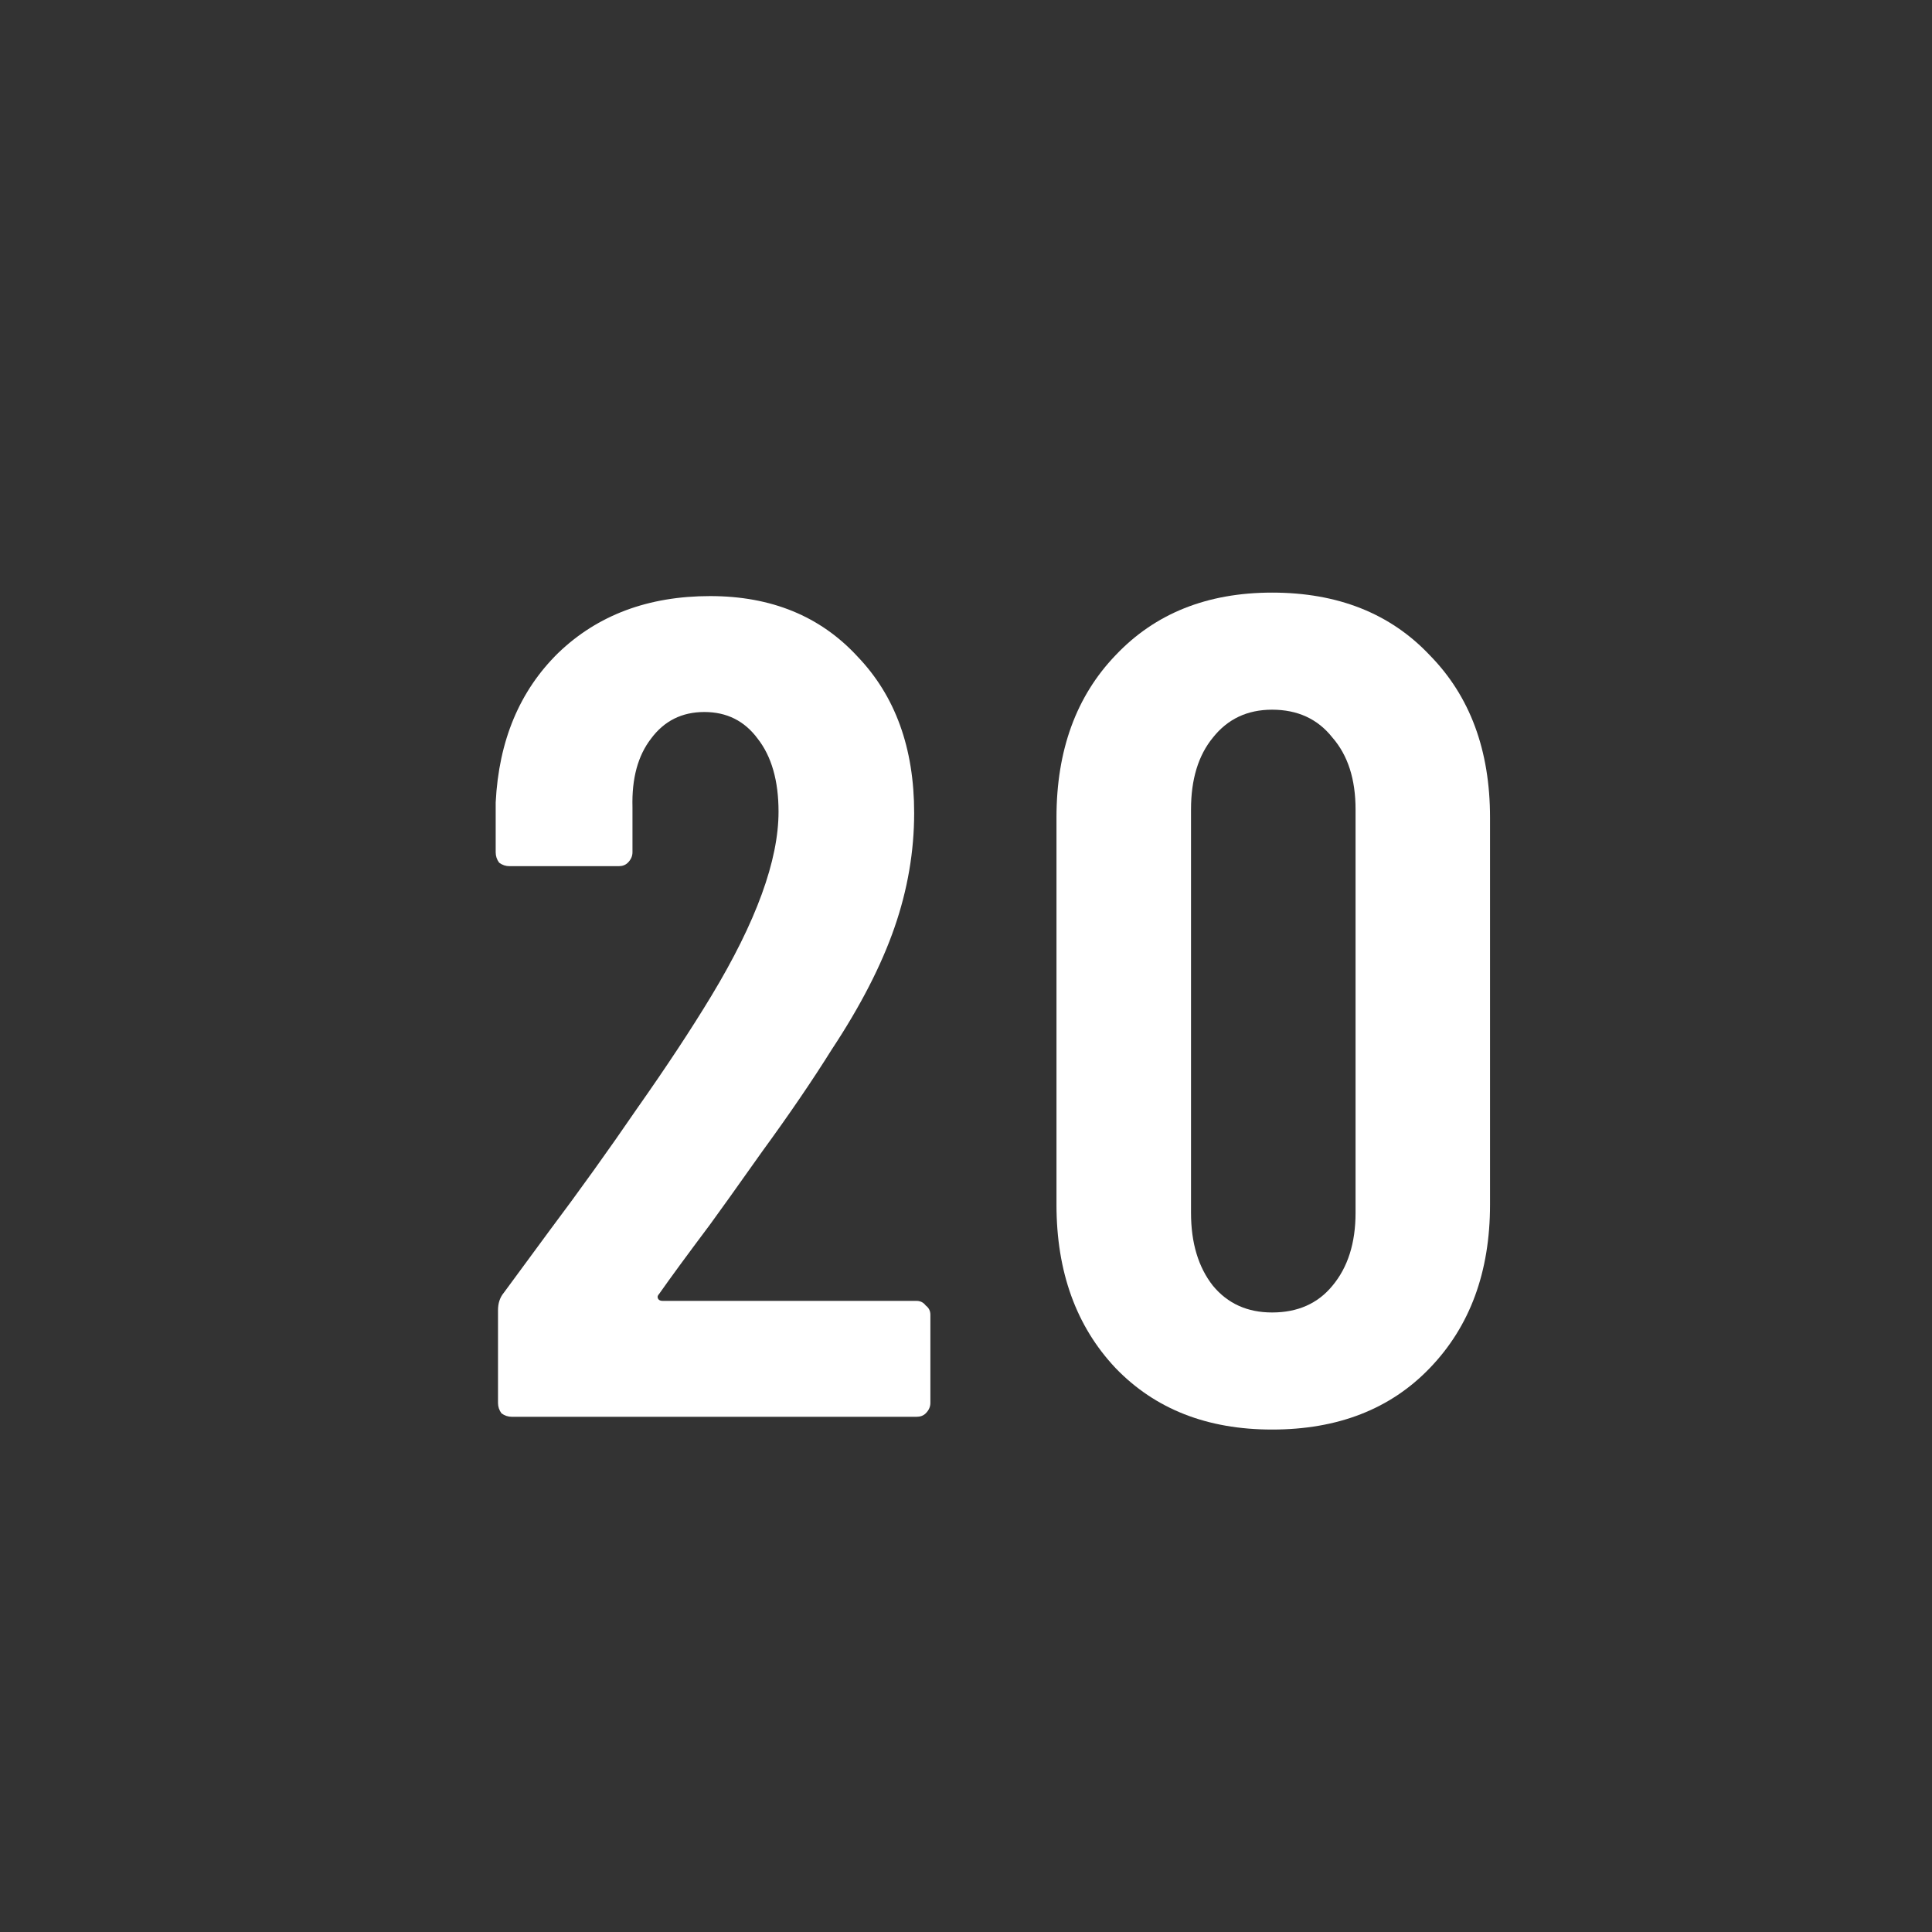 <svg width="30" height="30" viewBox="0 0 30 30" fill="none" xmlns="http://www.w3.org/2000/svg">
<rect x="0" y="0" width="30" height="30" fill="#333333" stroke="none"/>
<mask id="mask0_703_561" style="mask-type:alpha" maskUnits="userSpaceOnUse" x="0" y="0" width="30" height="30">
<rect width="30" height="30" fill="#45B4DD"/>
</mask>
<g mask="url(#mask0_703_561)">
<path d="M19.753 22.198C18.745 22.198 17.936 21.88 17.323 21.244C16.712 20.596 16.405 19.75 16.405 18.706V12.694C16.405 11.65 16.712 10.81 17.323 10.174C17.936 9.526 18.745 9.202 19.753 9.202C20.773 9.202 21.59 9.526 22.201 10.174C22.826 10.81 23.137 11.65 23.137 12.694V18.706C23.137 19.75 22.826 20.596 22.201 21.244C21.59 21.88 20.773 22.198 19.753 22.198ZM19.753 20.38C20.149 20.38 20.462 20.242 20.689 19.966C20.93 19.678 21.049 19.3 21.049 18.832V12.568C21.049 12.1 20.93 11.728 20.689 11.452C20.462 11.164 20.149 11.02 19.753 11.02C19.369 11.02 19.064 11.164 18.835 11.452C18.608 11.728 18.494 12.1 18.494 12.568V18.832C18.494 19.3 18.608 19.678 18.835 19.966C19.064 20.242 19.369 20.38 19.753 20.38Z" fill="white"/>
<path d="M10.235 20.092C10.211 20.116 10.205 20.14 10.217 20.164C10.229 20.188 10.253 20.2 10.289 20.2H14.231C14.291 20.2 14.339 20.224 14.375 20.272C14.423 20.308 14.447 20.356 14.447 20.416V21.784C14.447 21.844 14.423 21.898 14.375 21.946C14.339 21.982 14.291 22 14.231 22H7.949C7.889 22 7.835 21.982 7.787 21.946C7.751 21.898 7.733 21.844 7.733 21.784V20.344C7.733 20.236 7.763 20.146 7.823 20.074L8.525 19.12C8.993 18.496 9.449 17.86 9.893 17.212C10.349 16.564 10.733 15.982 11.045 15.466C11.741 14.314 12.089 13.36 12.089 12.604C12.089 12.124 11.981 11.746 11.765 11.47C11.561 11.194 11.285 11.056 10.937 11.056C10.589 11.056 10.313 11.194 10.109 11.47C9.905 11.734 9.809 12.088 9.821 12.532V13.234C9.821 13.294 9.797 13.348 9.749 13.396C9.713 13.432 9.665 13.45 9.605 13.45H7.913C7.853 13.45 7.799 13.432 7.751 13.396C7.715 13.348 7.697 13.294 7.697 13.234V12.46C7.745 11.5 8.069 10.726 8.669 10.138C9.281 9.55 10.067 9.256 11.027 9.256C11.975 9.256 12.737 9.568 13.313 10.192C13.901 10.804 14.195 11.614 14.195 12.622C14.195 13.222 14.093 13.816 13.889 14.404C13.685 14.992 13.361 15.622 12.917 16.294C12.617 16.774 12.257 17.302 11.837 17.878C11.429 18.454 11.159 18.832 11.027 19.012C10.667 19.492 10.403 19.852 10.235 20.092Z" fill="white"/>
</g>
</svg>
